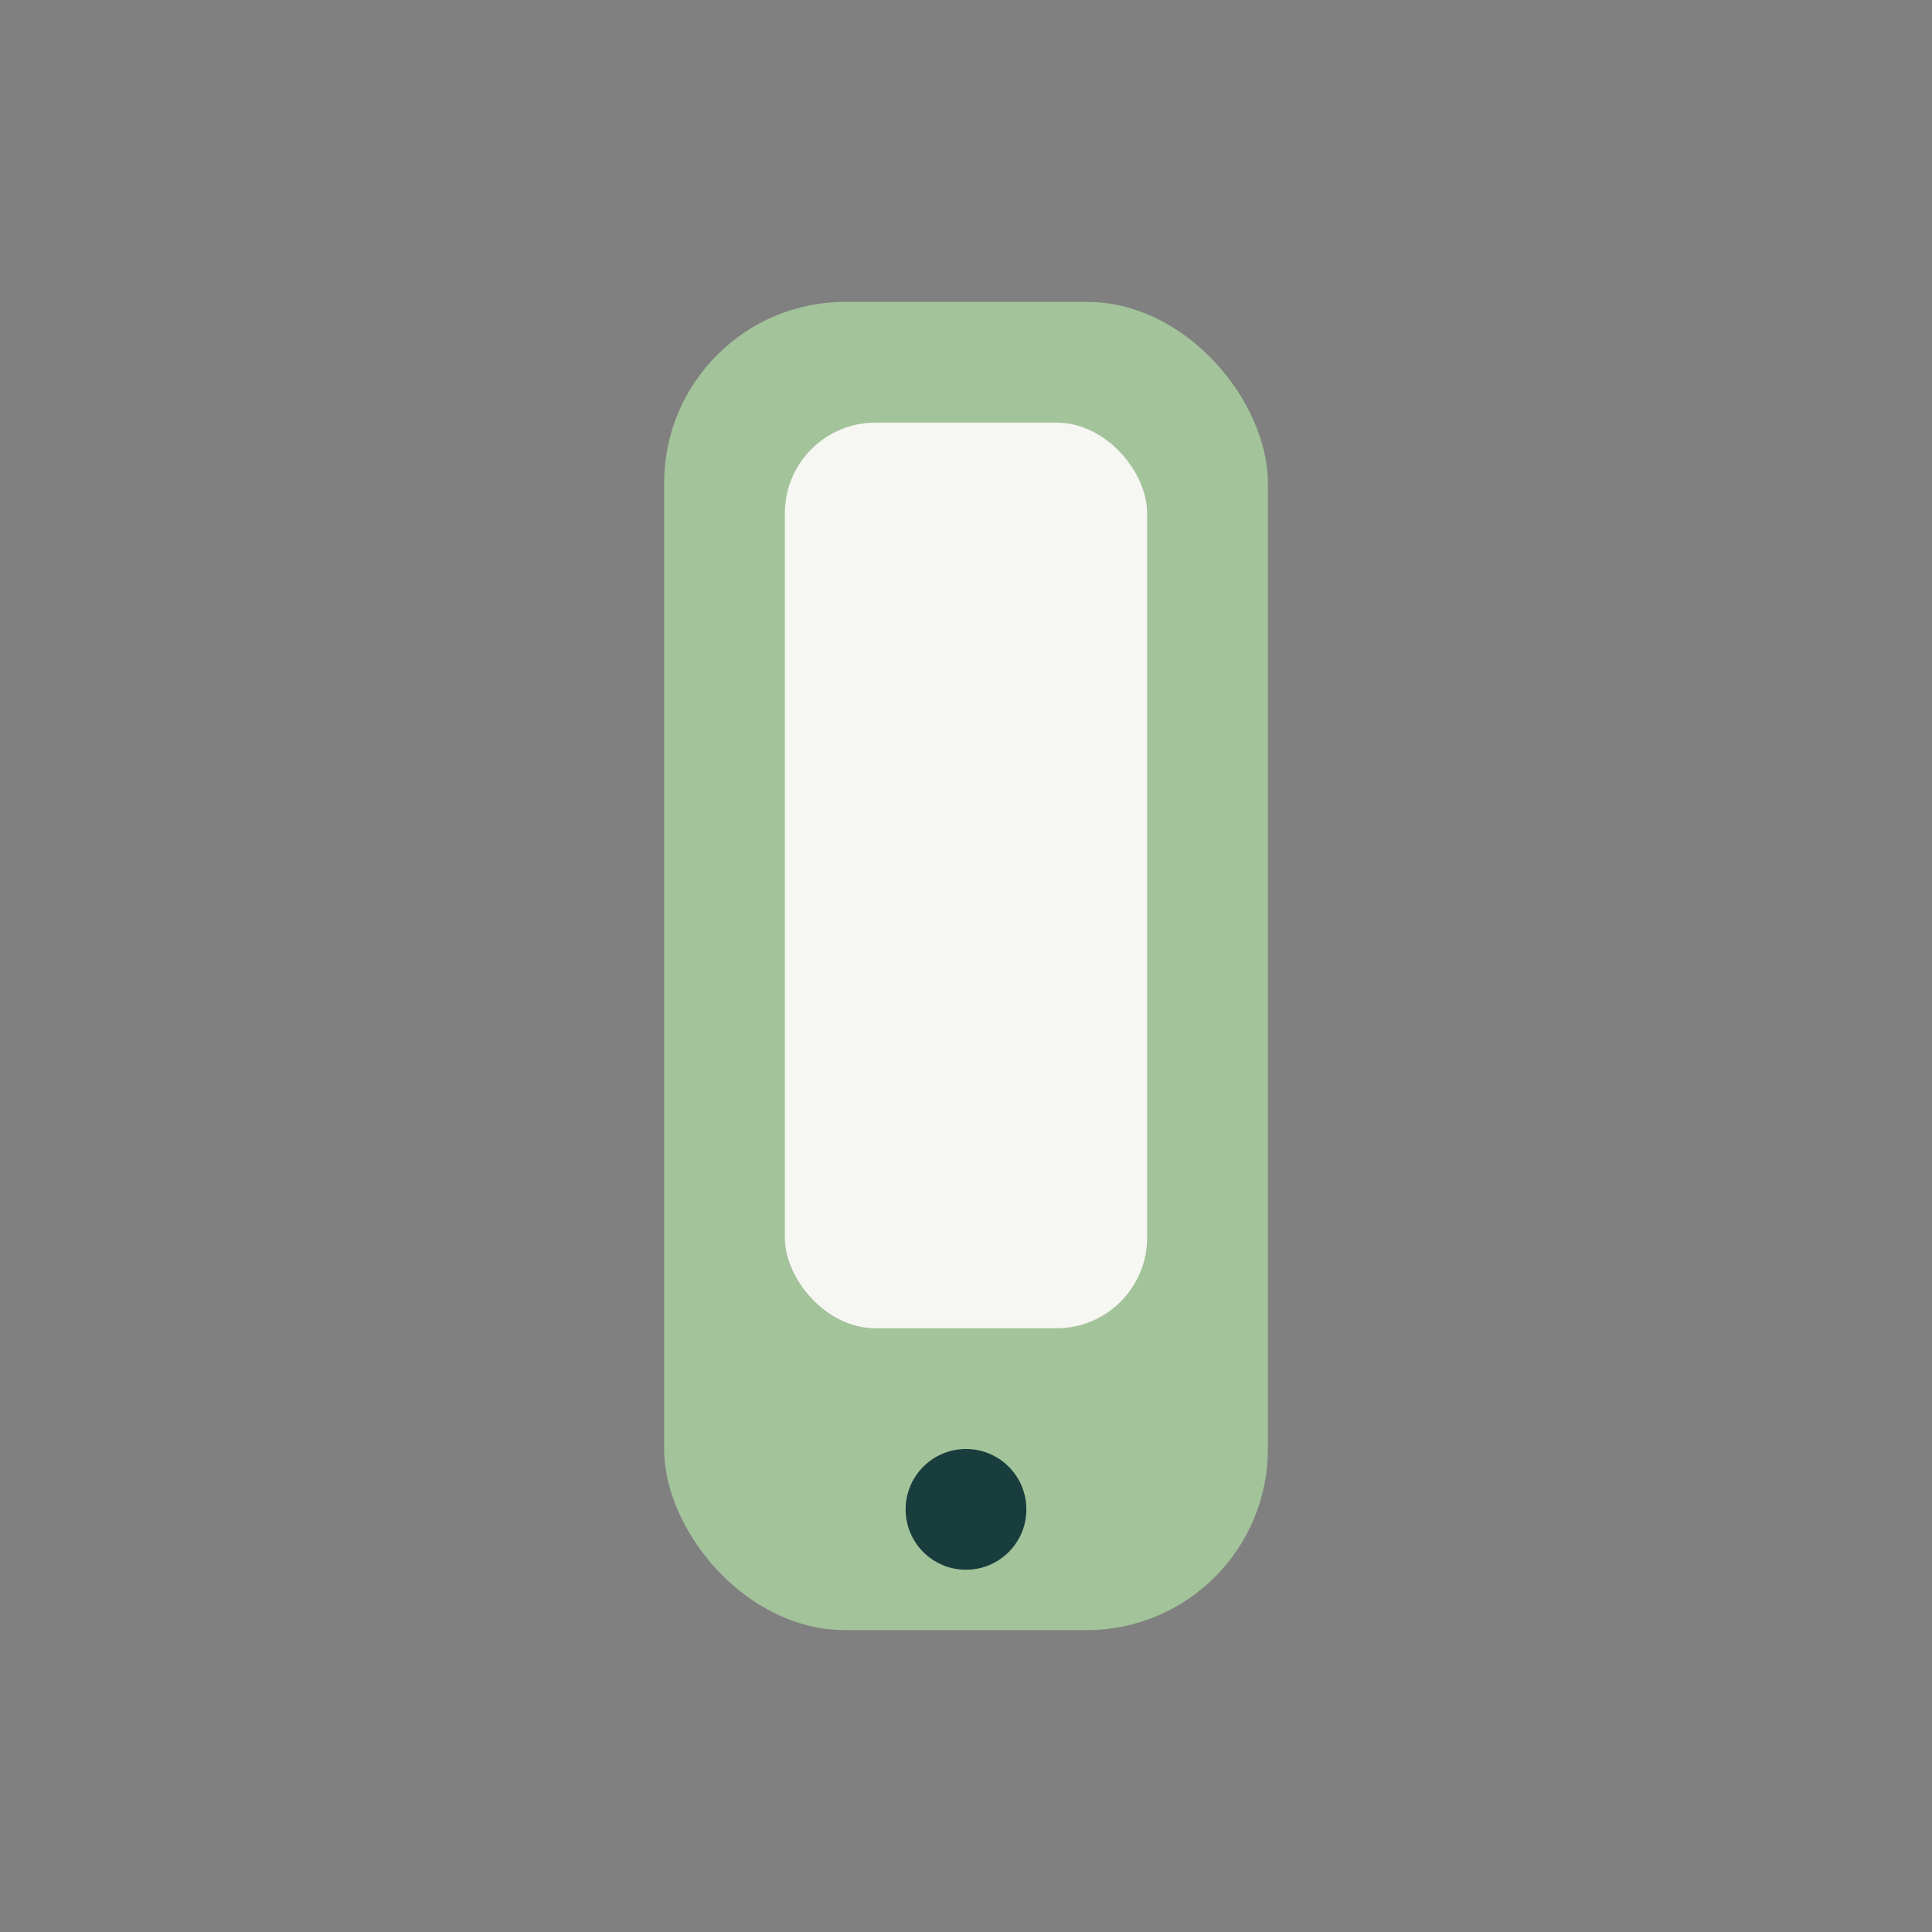 <?xml version="1.0" encoding="UTF-8"?>
<svg xmlns="http://www.w3.org/2000/svg" width="32" height="32" viewBox="0 0 32 32"><rect x="0" y="0" width="32" height="32" fill="#808080" stroke="none"/><rect x="11" y="5" width="10" height="22" rx="3" fill="#A3C39A"/><circle cx="16" cy="25" r="1" fill="#193D3D"/><rect x="13" y="7" width="6" height="15" rx="1.5" fill="#F6F6F2"/></svg>